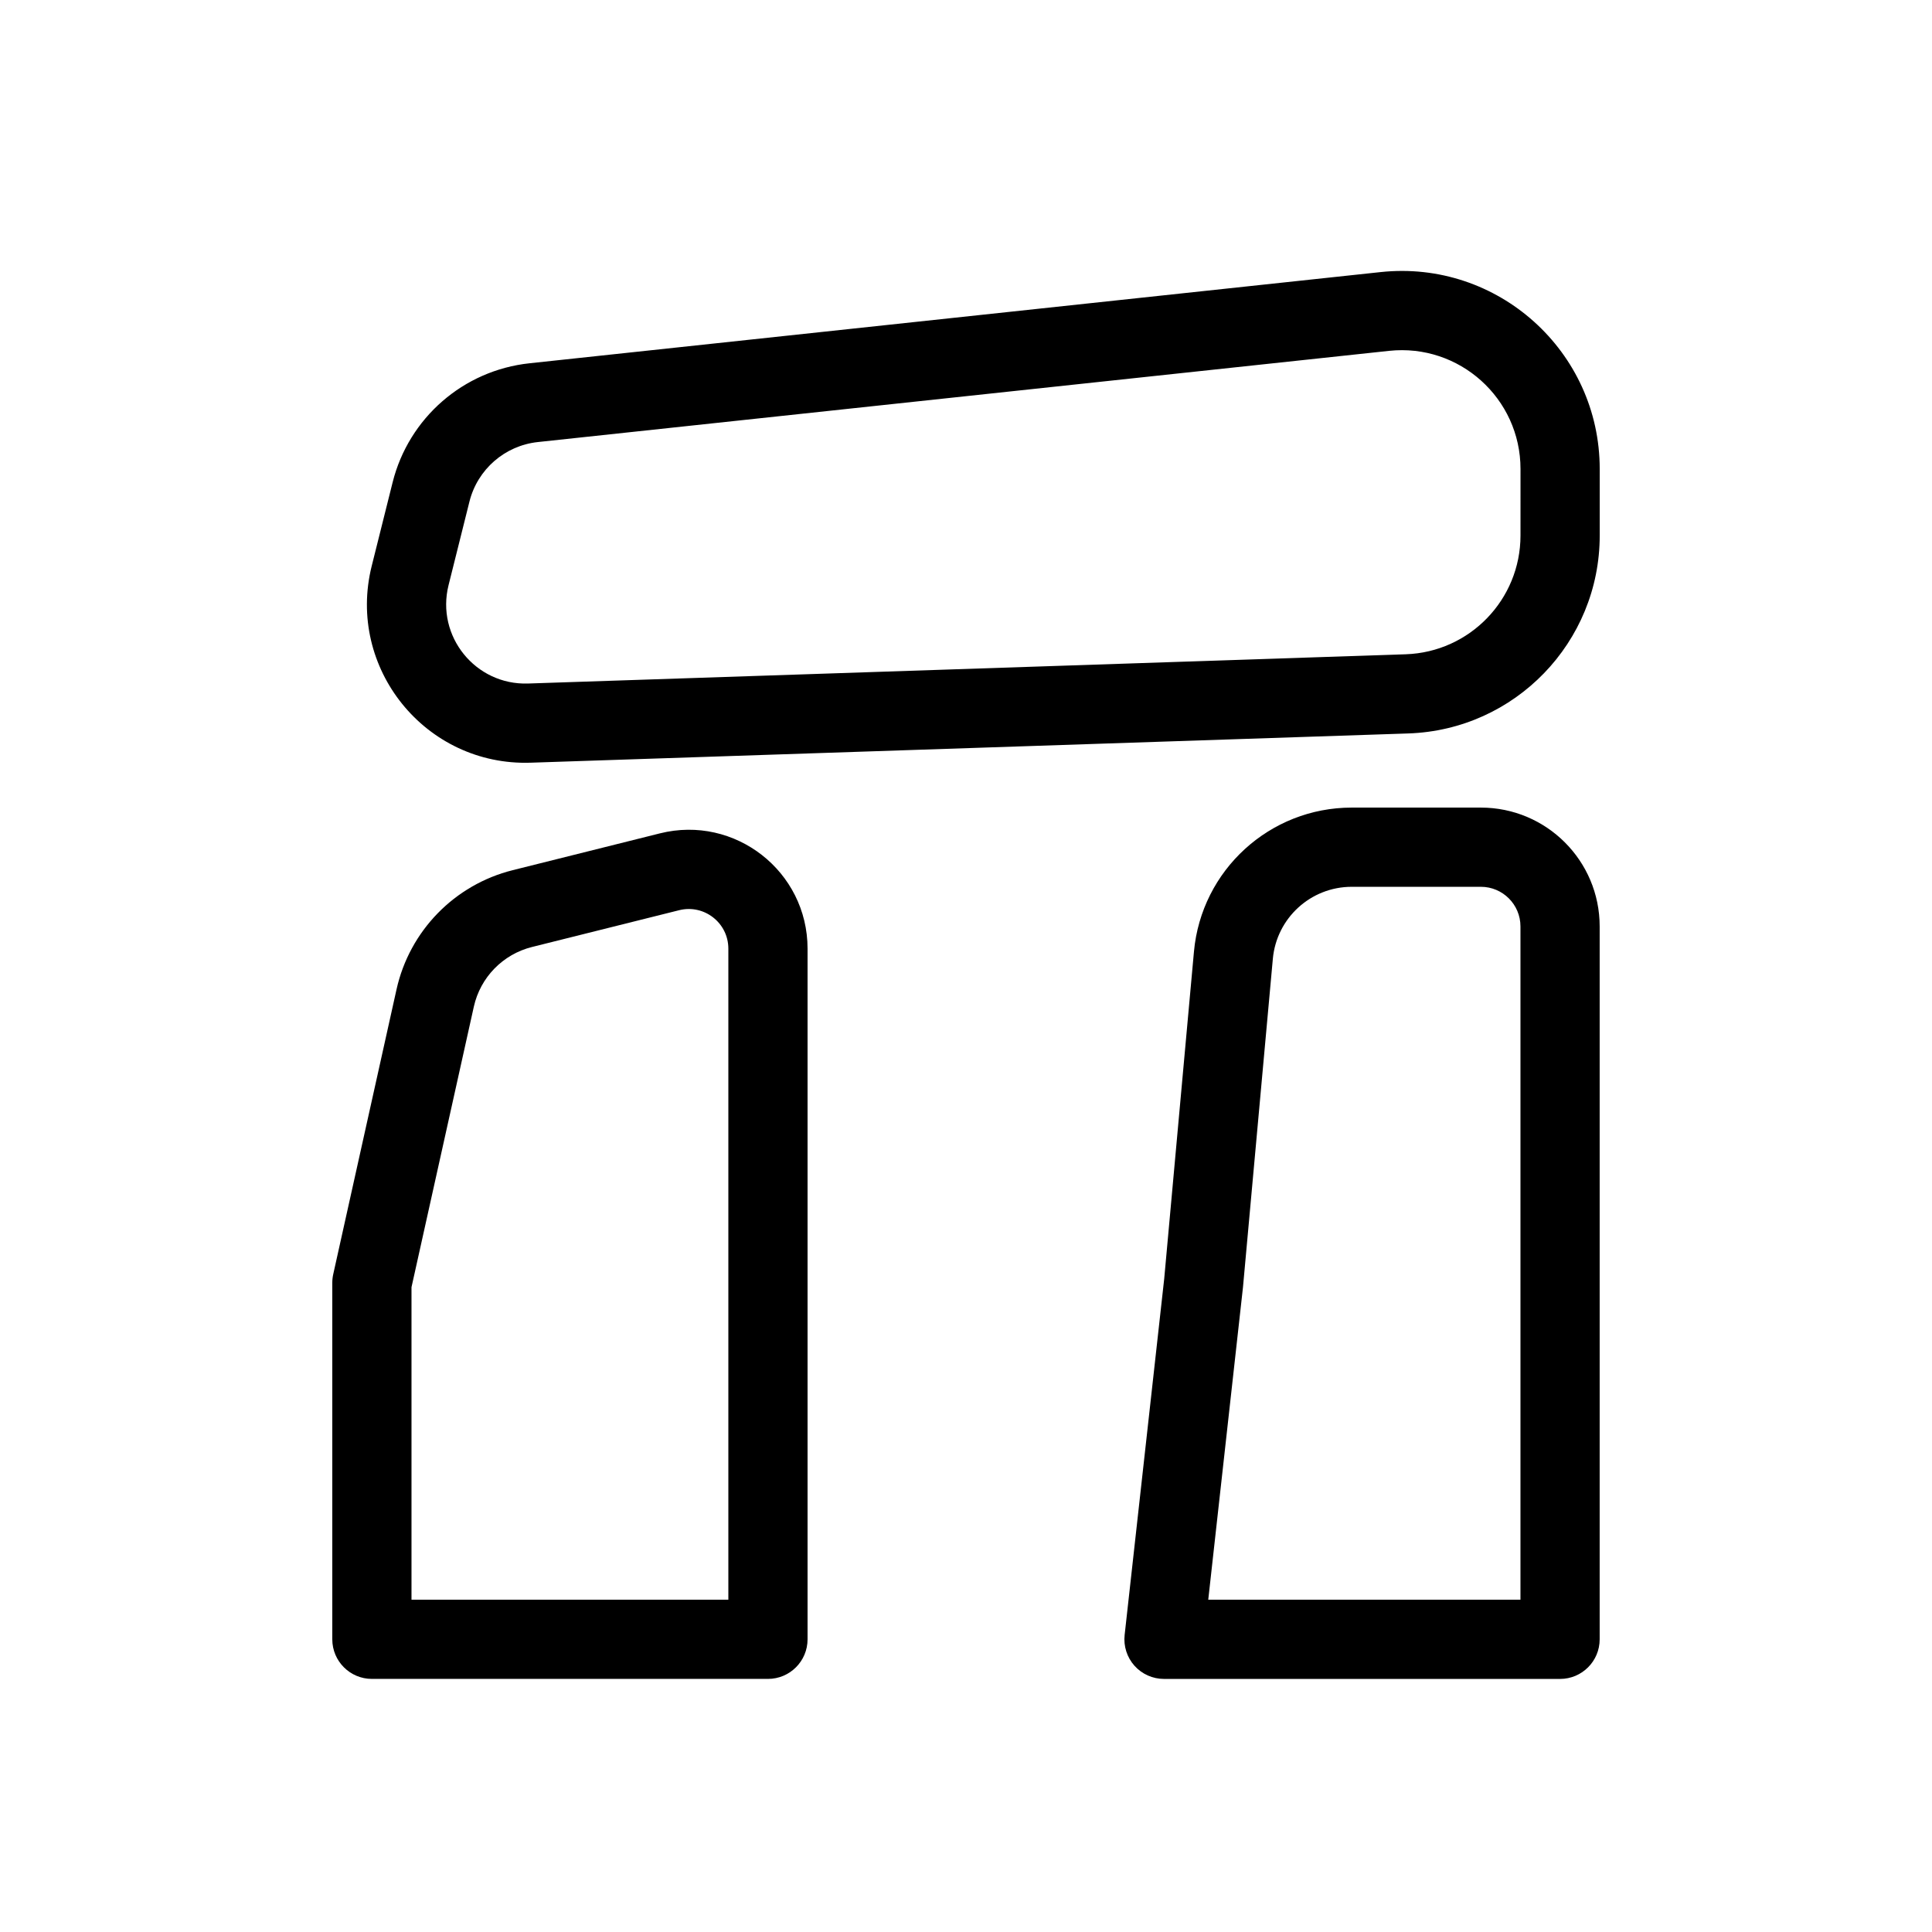 <?xml version="1.0" encoding="UTF-8"?>
<!-- Uploaded to: SVG Repo, www.svgrepo.com, Generator: SVG Repo Mixer Tools -->
<svg fill="#000000" width="800px" height="800px" version="1.1" viewBox="144 144 512 512" xmlns="http://www.w3.org/2000/svg">
 <g fill-rule="evenodd">
  <path d="m546.95 268.29c0-18.719-16.23-33.305-34.844-31.309l-225.57 24.168c-8.754 0.938-15.992 7.238-18.129 15.781l-5.535 22.141c-3.383 13.531 7.125 26.535 21.066 26.07l232.57-7.75c16.973-0.566 30.438-14.492 30.438-31.473zm-37.078-52.184c31.016-3.32 58.07 20.988 58.07 52.184v17.629c0 28.305-22.445 51.508-50.73 52.453l-232.57 7.75c-27.879 0.93-48.895-25.082-42.133-52.145l5.535-22.137c4.273-17.086 18.75-29.688 36.258-31.566z"/>
  <path d="m337.02 395.4c0-6.832-6.418-11.84-13.043-10.184l-39.004 9.75c-7.715 1.93-13.676 8.051-15.402 15.812l-16.52 74.344v82.812h83.969zm-18.133-30.551c19.871-4.969 39.125 10.062 39.125 30.551v183.03c0 5.797-4.699 10.496-10.496 10.496h-104.96c-5.797 0-10.496-4.699-10.496-10.496v-94.465c0-0.766 0.082-1.527 0.25-2.277l16.77-75.465c3.449-15.523 15.375-27.766 30.801-31.621z"/>
  <path d="m460.41 396.2c1.965-21.621 20.098-38.18 41.812-38.18h34.219c17.391 0 31.488 14.098 31.488 31.488v188.93c0 5.797-4.699 10.496-10.496 10.496h-104.96c-2.988 0-5.832-1.27-7.824-3.492-1.988-2.227-2.938-5.195-2.609-8.16l10.484-94.359zm41.812-17.188c-10.859 0-19.922 8.277-20.906 19.09l-7.914 87.027-9.203 82.809h82.738v-178.43c0-5.797-4.699-10.496-10.496-10.496z"/>
 </g>
</svg>